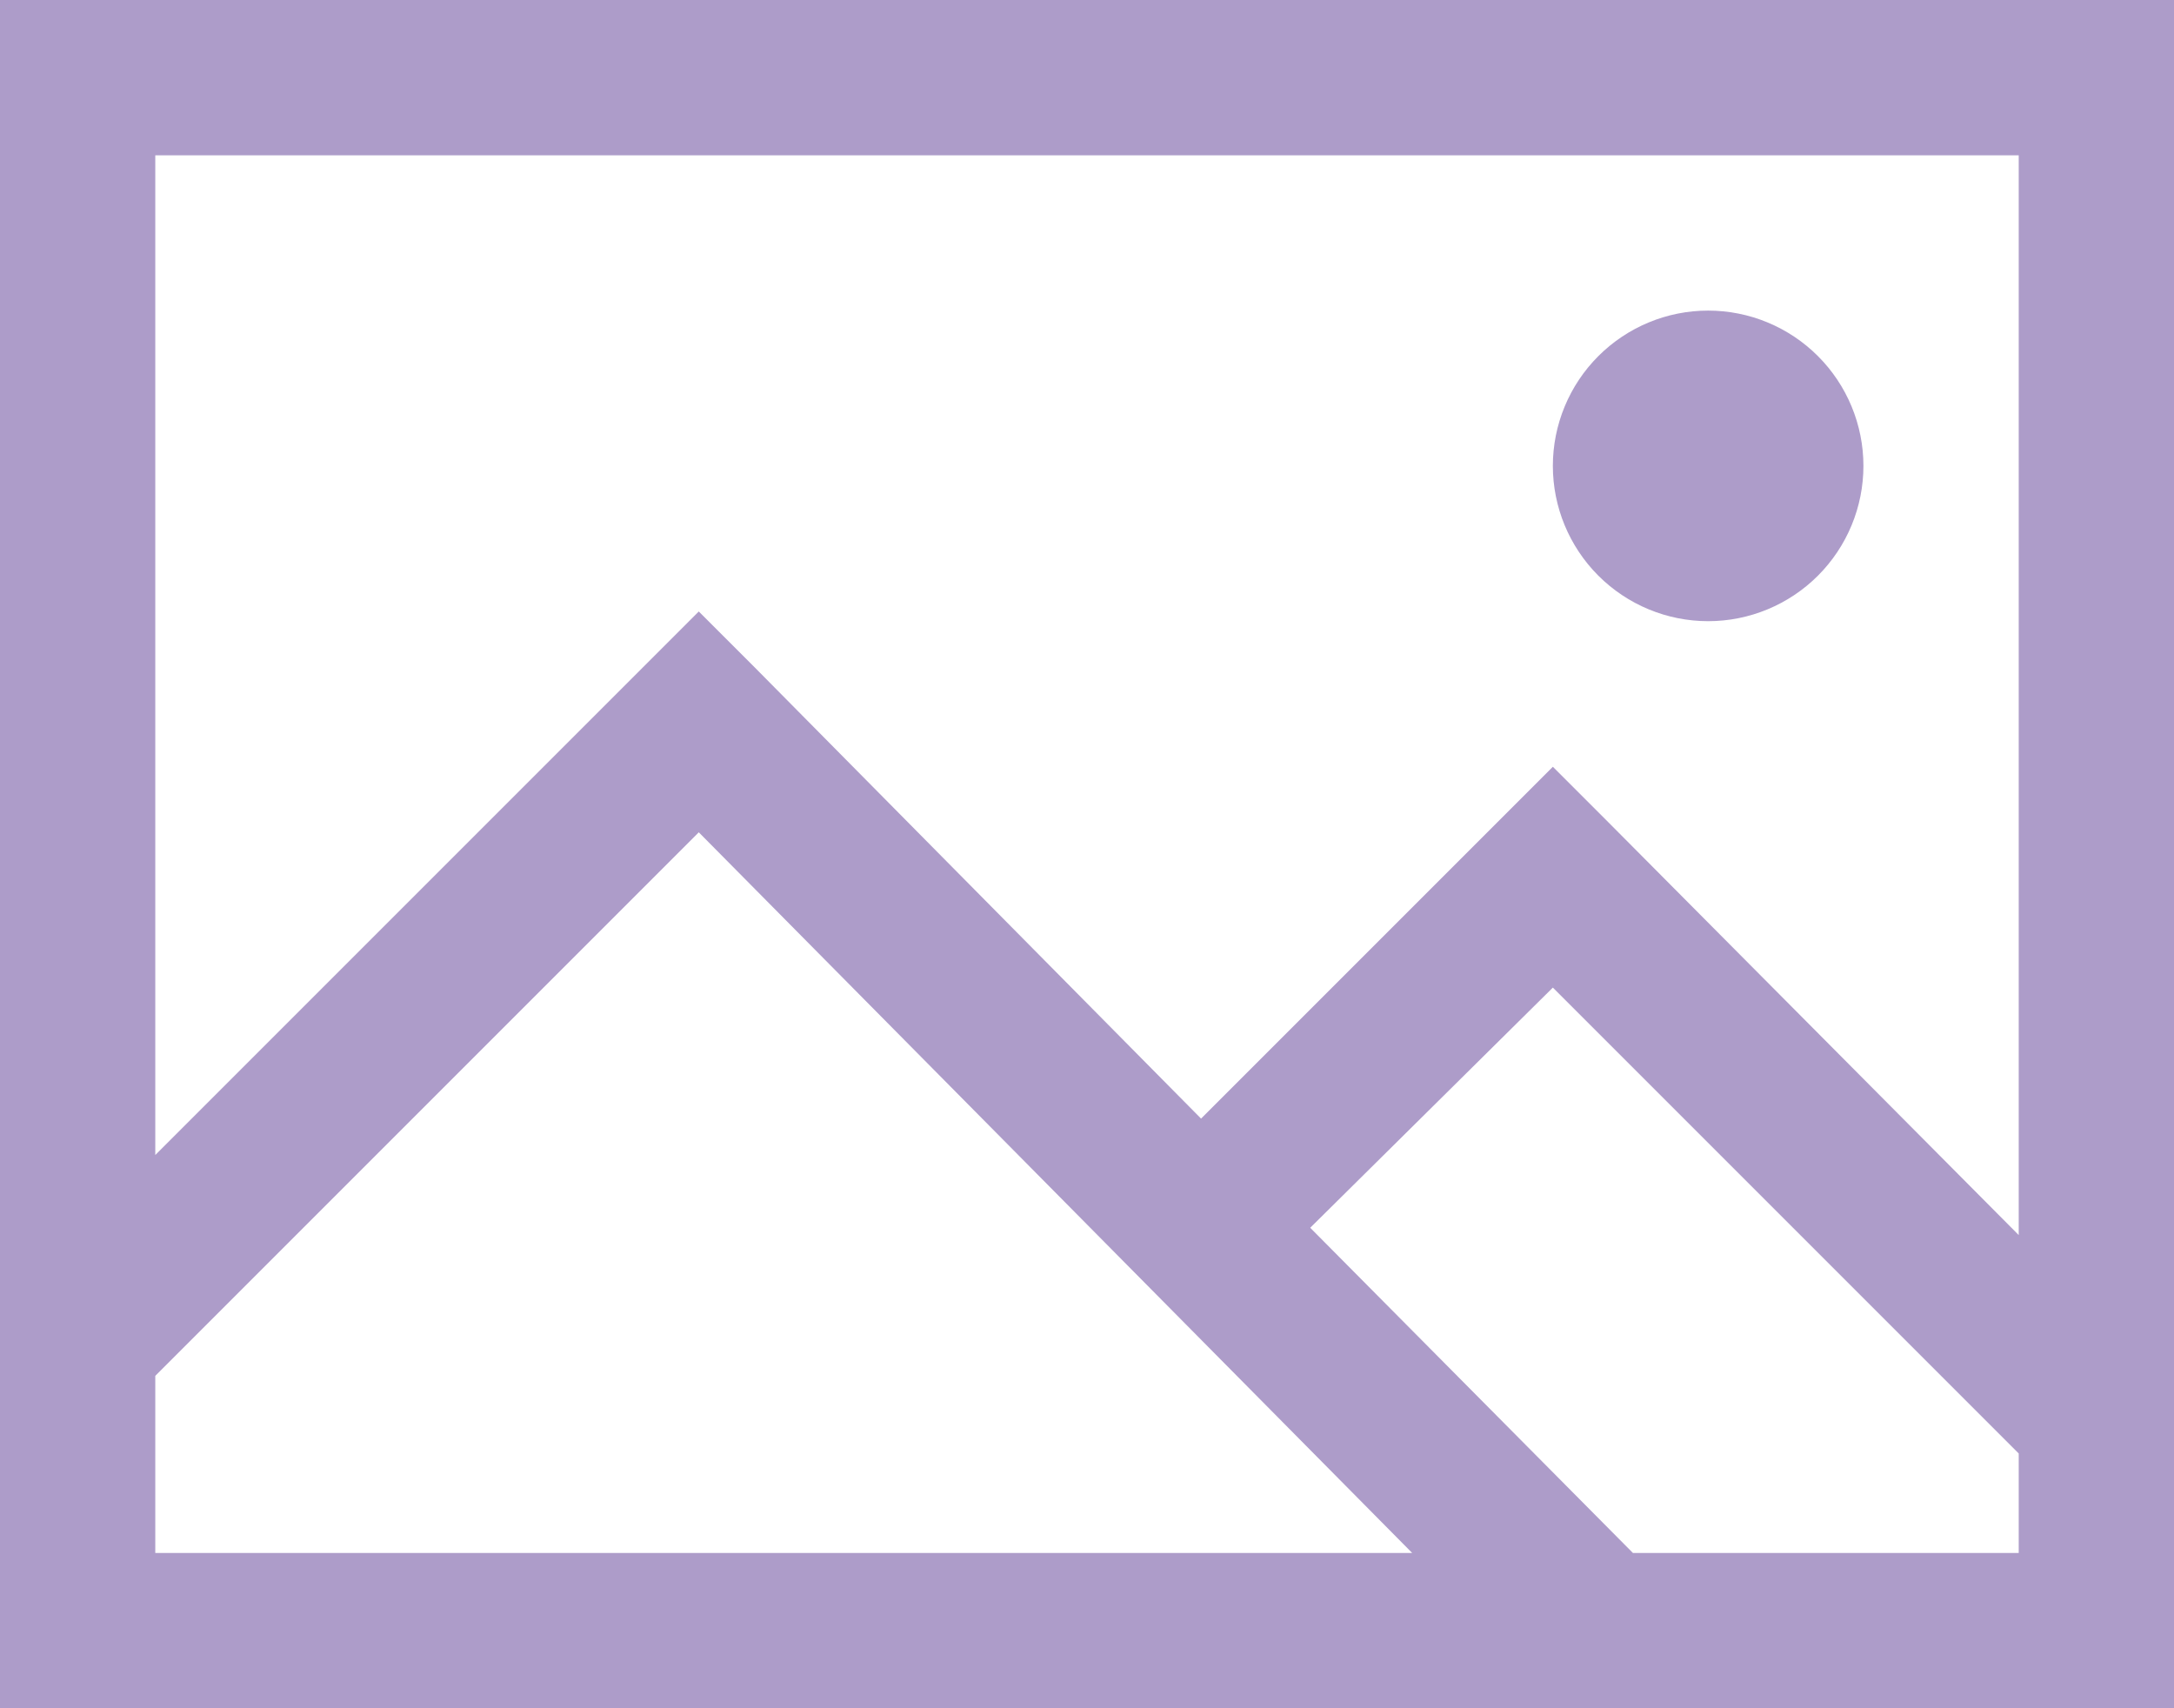 <svg width="28" height="22" viewBox="0 0 28 22" fill="none" xmlns="http://www.w3.org/2000/svg">
<path d="M0 0V22H28V0H0ZM2 2H26V15.906L20.719 10.594L20 9.875L15.469 14.406L9.719 8.594L9 7.875L2 14.875V2ZM22 4C21.47 4 20.961 4.211 20.586 4.586C20.211 4.961 20 5.47 20 6C20 6.53 20.211 7.039 20.586 7.414C20.961 7.789 21.47 8 22 8C22.53 8 23.039 7.789 23.414 7.414C23.789 7.039 24 6.53 24 6C24 5.47 23.789 4.961 23.414 4.586C23.039 4.211 22.53 4 22 4ZM9 10.719L18.188 20H2V17.719L9 10.719ZM20 12.719L26 18.719V20H21.031L16.875 15.812L20 12.719Z" fill="#AD9CC9"/>
</svg>
